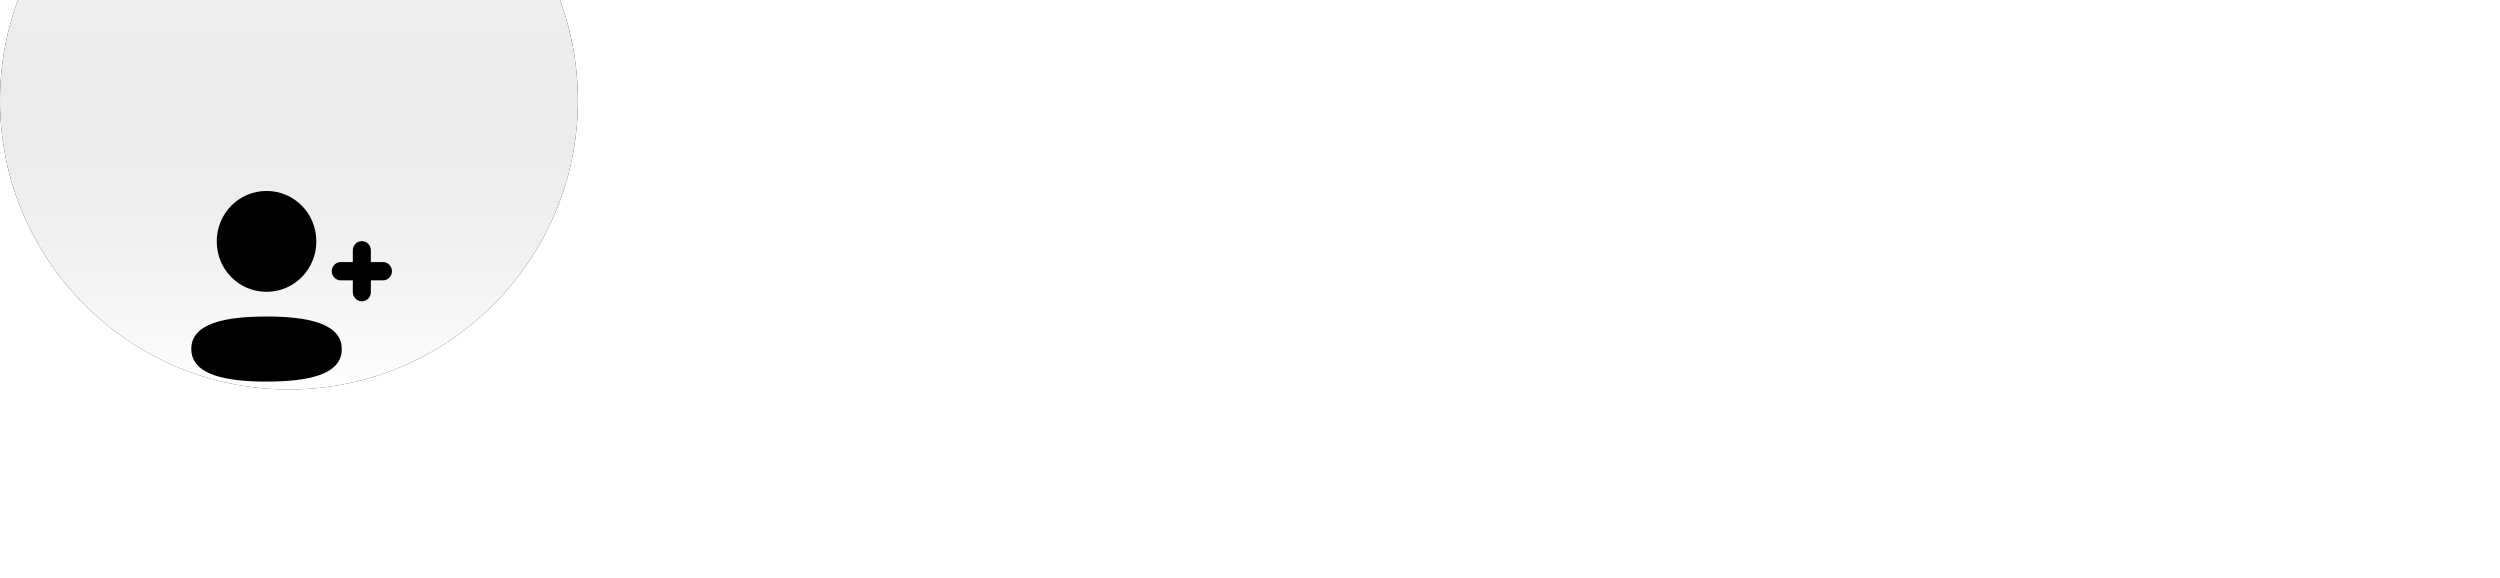 <svg width="199" height="46" viewBox="0 0 199 46" fill="none" xmlns="http://www.w3.org/2000/svg">
<g filter="url(#filter0_i_4005_794)">
<circle cx="23" cy="23" r="23" fill="black"/>
<circle cx="23" cy="23" r="23" fill="white"/>
<circle cx="23" cy="23" r="23" fill="url(#paint0_linear_4005_794)"/>
</g>
<path d="M21.216 25.195C24.464 25.195 27.206 25.729 27.206 27.793C27.206 29.857 24.447 30.374 21.216 30.374C17.969 30.374 15.227 29.839 15.227 27.776C15.227 25.712 17.985 25.195 21.216 25.195ZM28.802 19.193C29.199 19.193 29.52 19.52 29.52 19.921V20.861H30.481C30.877 20.861 31.199 21.188 31.199 21.589C31.199 21.99 30.877 22.317 30.481 22.317H29.52V23.257C29.52 23.658 29.199 23.985 28.802 23.985C28.407 23.985 28.084 23.658 28.084 23.257V22.317H27.125C26.729 22.317 26.407 21.99 26.407 21.589C26.407 21.188 26.729 20.861 27.125 20.861H28.084V19.921C28.084 19.52 28.407 19.193 28.802 19.193ZM21.216 15.2C23.416 15.2 25.18 16.986 25.18 19.215C25.18 21.443 23.416 23.229 21.216 23.229C19.017 23.229 17.253 21.443 17.253 19.215C17.253 16.986 19.017 15.2 21.216 15.2Z" fill="black"/>
<path d="M89.53 12.415V33.55H84.28V20.875L79.459 33.55H75.222L70.371 20.845V33.55H65.12V12.415H71.322L77.371 27.047L83.359 12.415H89.53Z" fill="white"/>
<path d="M110.807 16.75L100.061 41.528H94.411L98.341 32.978L91.371 16.75H97.236L101.197 27.258L105.127 16.75H110.807Z" fill="white"/>
<path d="M126.369 18.376C126.369 20.243 125.776 21.698 124.589 22.741C123.401 23.765 121.641 24.277 119.307 24.277H114.702V33.55H113.32V12.415H119.307C121.682 12.415 123.453 12.957 124.619 14.041C125.786 15.104 126.369 16.55 126.369 18.376ZM119.307 23.073C123.094 23.073 124.988 21.507 124.988 18.376C124.988 16.831 124.537 15.656 123.637 14.854C122.736 14.031 121.293 13.619 119.307 13.619H114.702V23.073H119.307Z" fill="white"/>
<path d="M131.463 20.574C131.873 19.37 132.599 18.456 133.643 17.834C134.687 17.192 136.018 16.871 137.635 16.871V18.286H137.174C135.537 18.286 134.175 18.747 133.091 19.671C132.006 20.574 131.463 22.059 131.463 24.126V33.55H130.082V17.202H131.463V20.574Z" fill="white"/>
<path d="M148.154 33.791C146.599 33.791 145.197 33.449 143.948 32.767C142.699 32.084 141.717 31.111 141 29.847C140.304 28.562 139.956 27.067 139.956 25.361C139.956 23.675 140.315 22.2 141.031 20.935C141.747 19.651 142.73 18.677 143.979 18.015C145.248 17.332 146.66 16.991 148.216 16.991C149.772 16.991 151.174 17.332 152.422 18.015C153.671 18.677 154.643 19.64 155.339 20.905C156.056 22.169 156.414 23.655 156.414 25.361C156.414 27.067 156.056 28.562 155.339 29.847C154.623 31.111 153.63 32.084 152.361 32.767C151.112 33.449 149.71 33.791 148.154 33.791ZM148.154 32.586C149.362 32.586 150.488 32.325 151.532 31.803C152.596 31.262 153.446 30.449 154.08 29.365C154.715 28.281 155.032 26.946 155.032 25.361C155.032 23.795 154.715 22.471 154.08 21.387C153.446 20.303 152.607 19.5 151.563 18.978C150.519 18.436 149.393 18.165 148.185 18.165C146.977 18.165 145.852 18.436 144.808 18.978C143.784 19.5 142.955 20.303 142.321 21.387C141.686 22.471 141.369 23.795 141.369 25.361C141.369 26.946 141.676 28.281 142.29 29.365C142.924 30.449 143.753 31.262 144.777 31.803C145.821 32.325 146.947 32.586 148.154 32.586Z" fill="white"/>
<path d="M166.962 18.406H162.633V33.55H161.251V18.406H158.733V17.202H161.251V16.058C161.251 14.352 161.691 13.087 162.571 12.264C163.451 11.421 164.894 11 166.9 11V12.204C165.304 12.204 164.188 12.505 163.554 13.107C162.94 13.71 162.633 14.693 162.633 16.058V17.202H166.962V18.406Z" fill="white"/>
<path d="M171.207 13.559C170.88 13.559 170.603 13.459 170.378 13.258C170.153 13.037 170.04 12.746 170.04 12.385C170.04 12.044 170.153 11.763 170.378 11.542C170.603 11.321 170.88 11.211 171.207 11.211C171.535 11.211 171.811 11.321 172.036 11.542C172.261 11.763 172.374 12.044 172.374 12.385C172.374 12.746 172.261 13.037 172.036 13.258C171.811 13.459 171.535 13.559 171.207 13.559ZM171.883 17.202V33.55H170.501V17.202H171.883Z" fill="white"/>
<path d="M178.329 11.271V33.55H176.948V11.271H178.329Z" fill="white"/>
<path d="M198.409 24.277C198.409 25 198.388 25.541 198.348 25.903H183.947C183.988 27.368 184.316 28.602 184.93 29.606C185.544 30.609 186.352 31.362 187.355 31.864C188.358 32.365 189.454 32.616 190.641 32.616C192.278 32.616 193.65 32.225 194.755 31.442C195.861 30.639 196.556 29.556 196.843 28.191H198.286C197.959 29.857 197.119 31.211 195.768 32.255C194.417 33.279 192.708 33.791 190.641 33.791C189.085 33.791 187.693 33.449 186.465 32.767C185.237 32.084 184.275 31.111 183.579 29.847C182.883 28.562 182.535 27.067 182.535 25.361C182.535 23.655 182.873 22.169 183.548 20.905C184.244 19.64 185.206 18.677 186.434 18.015C187.662 17.332 189.065 16.991 190.641 16.991C192.237 16.991 193.619 17.332 194.786 18.015C195.973 18.677 196.874 19.57 197.488 20.694C198.102 21.798 198.409 22.992 198.409 24.277ZM197.027 24.789C197.089 23.344 196.823 22.119 196.229 21.116C195.656 20.112 194.868 19.37 193.865 18.888C192.862 18.386 191.777 18.135 190.61 18.135C189.443 18.135 188.358 18.386 187.355 18.888C186.373 19.37 185.564 20.112 184.93 21.116C184.316 22.119 183.988 23.344 183.947 24.789H197.027Z" fill="white"/>
<defs>
<filter id="filter0_i_4005_794" x="0" y="-15" width="46" height="61" filterUnits="userSpaceOnUse" color-interpolation-filters="sRGB">
<feFlood flood-opacity="0" result="BackgroundImageFix"/>
<feBlend mode="normal" in="SourceGraphic" in2="BackgroundImageFix" result="shape"/>
<feColorMatrix in="SourceAlpha" type="matrix" values="0 0 0 0 0 0 0 0 0 0 0 0 0 0 0 0 0 0 127 0" result="hardAlpha"/>
<feOffset dy="-15"/>
<feGaussianBlur stdDeviation="15"/>
<feComposite in2="hardAlpha" operator="arithmetic" k2="-1" k3="1"/>
<feColorMatrix type="matrix" values="0 0 0 0 0 0 0 0 0 0 0 0 0 0 0 0 0 0 0.11 0"/>
<feBlend mode="normal" in2="shape" result="effect1_innerShadow_4005_794"/>
</filter>
<linearGradient id="paint0_linear_4005_794" x1="23" y1="0" x2="23" y2="46" gradientUnits="userSpaceOnUse">
<stop stop-opacity="0"/>
<stop offset="1" stop-color="white" stop-opacity="0.3"/>
</linearGradient>
</defs>
</svg>

